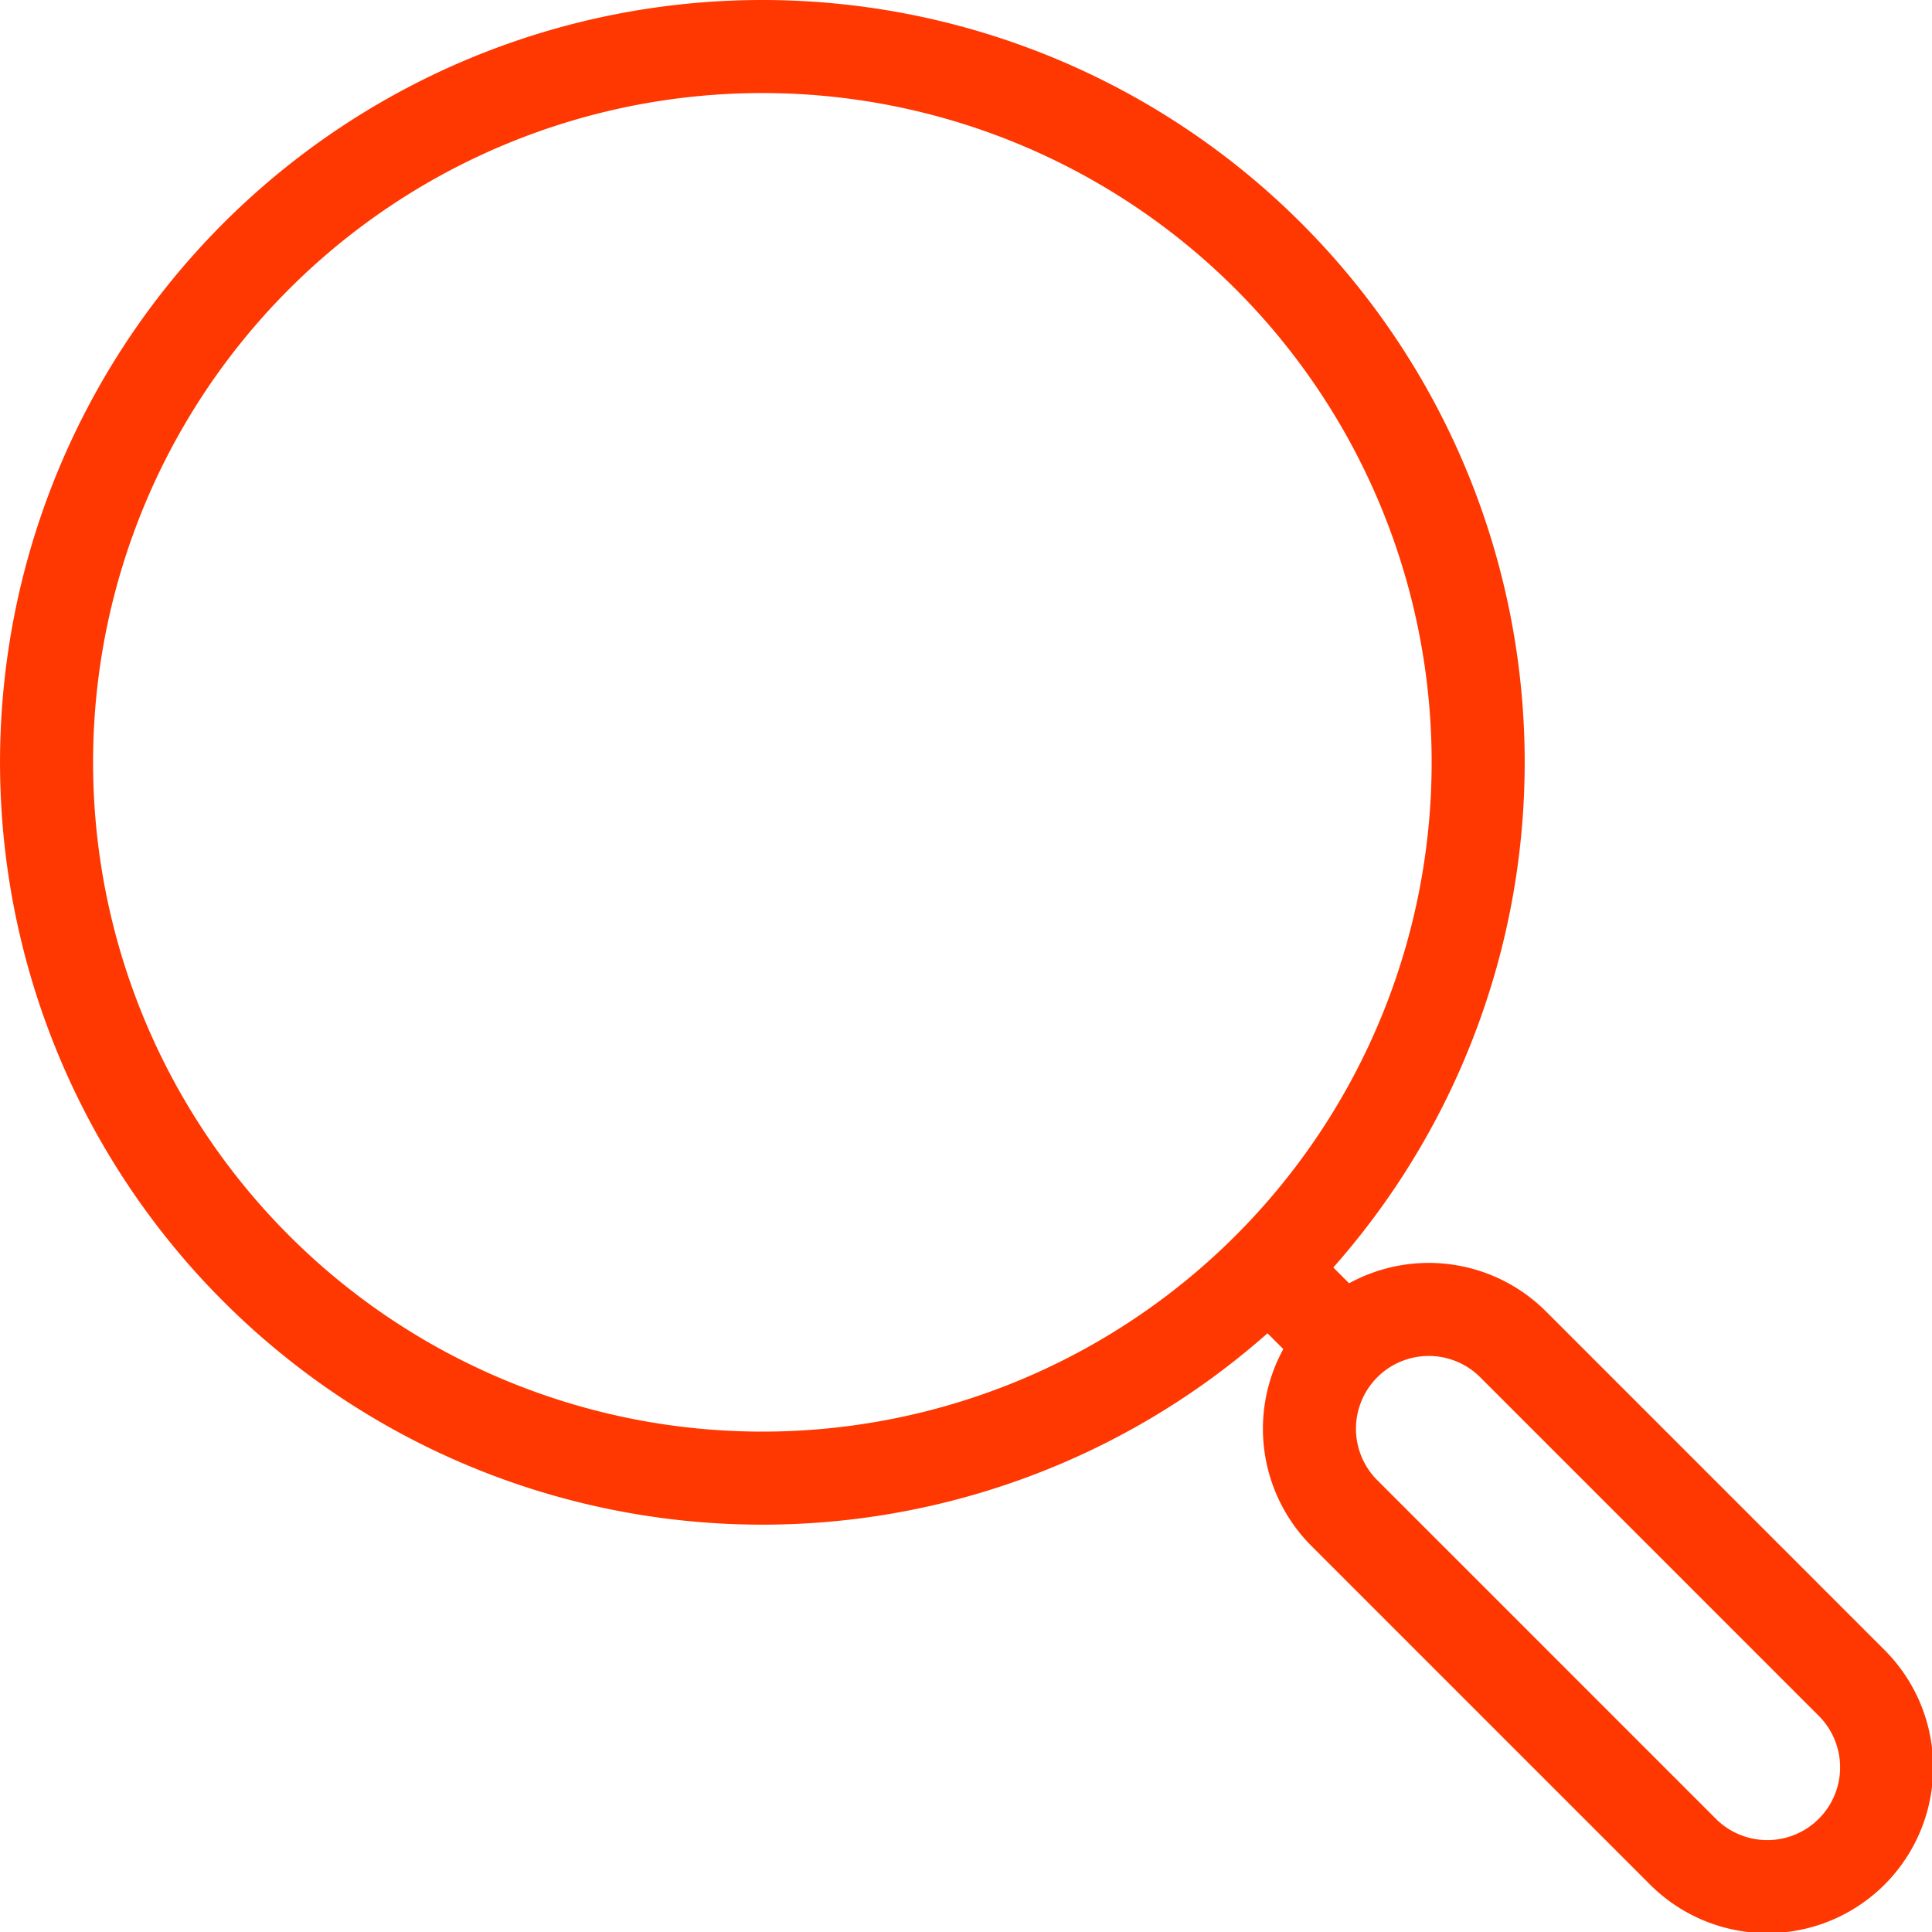 <svg xmlns="http://www.w3.org/2000/svg" width="62.294" height="62.294"><g data-name="Сгруппировать 296" fill="none" stroke="#ff3700" stroke-miterlimit="10" stroke-width="3"><path data-name="Контур 557" d="M47.661 24.577A23.08 23.08 0 1 1 24.58 1.5a23.081 23.081 0 0 1 23.081 23.077Z"/><path data-name="Контур 558" d="m54.228 59.668-10.88-10.88a3.847 3.847 0 1 1 5.44-5.441l10.88 10.881a3.847 3.847 0 1 1-5.44 5.44Z"/><path data-name="Линия 6" d="m43.353 43.353-2.462-2.462"/></g></svg>